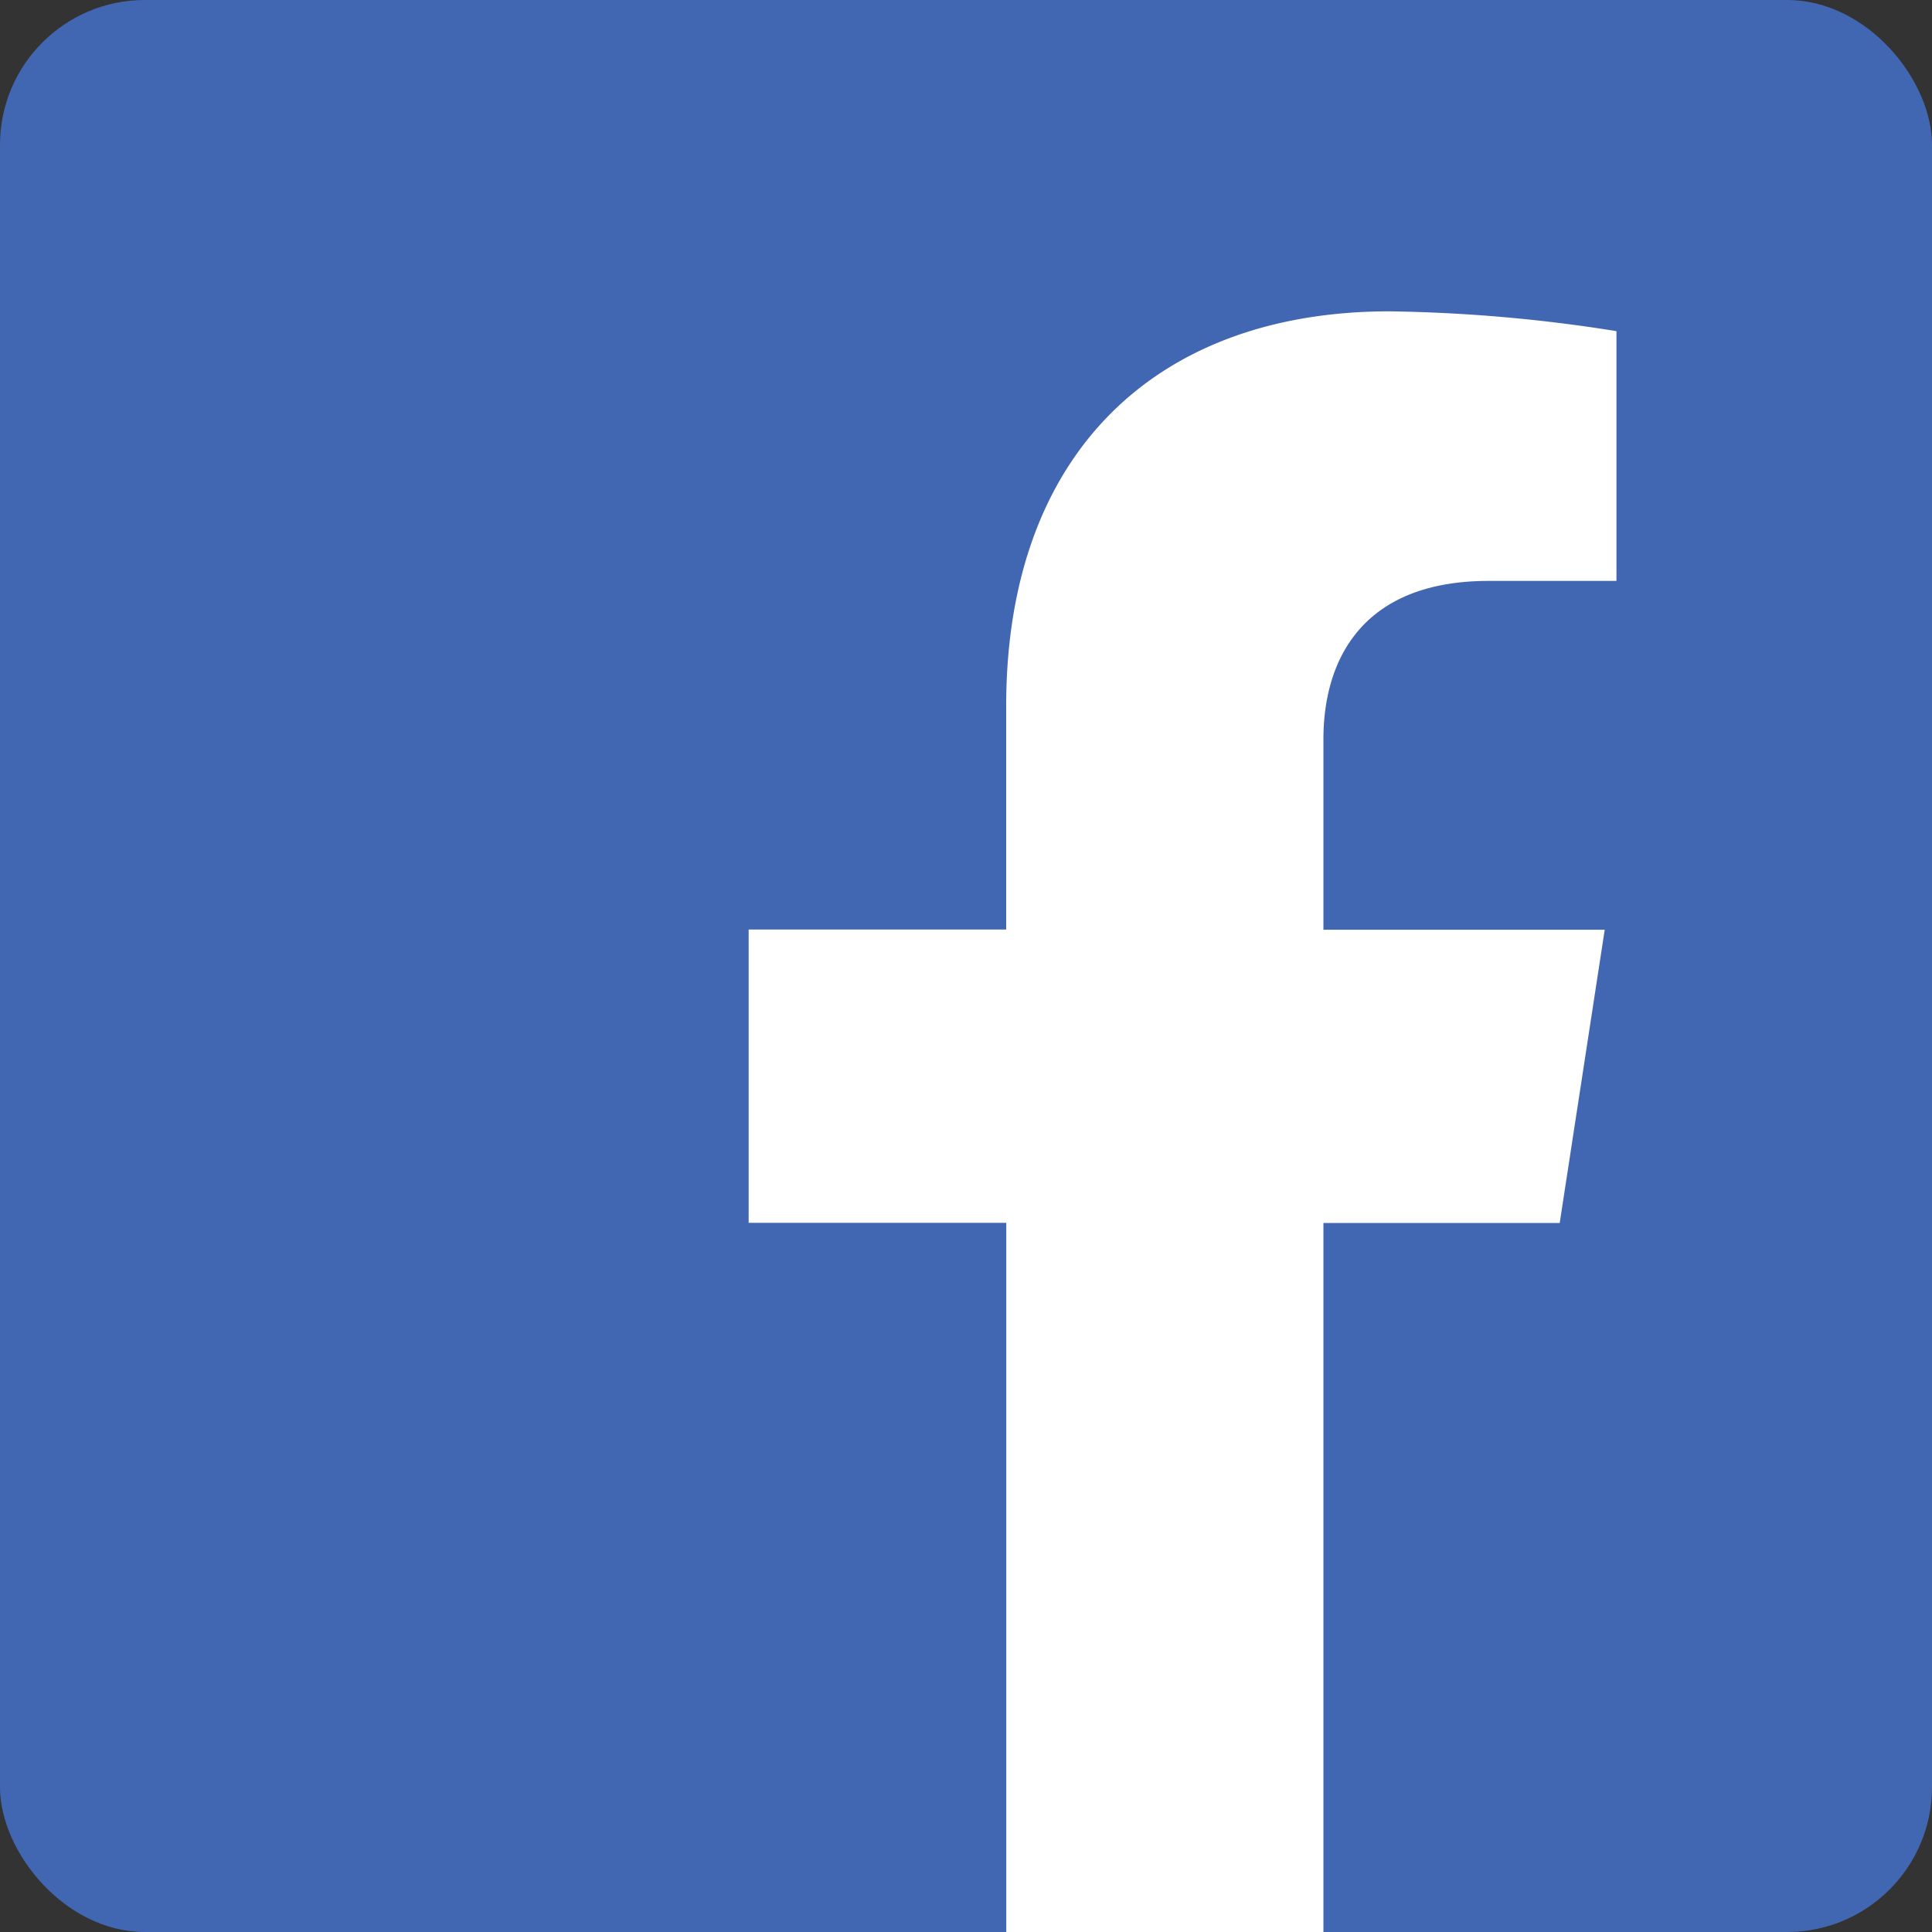 <svg xmlns="http://www.w3.org/2000/svg" width="40" height="40" viewBox="0 0 40 40">
  <rect x="0" y="0" width="40" height="40" fill="#333333" stroke="none"/>
  <g id="icon_facebook" transform="translate(-689 -4824)">
    <rect id="_4267B2" data-name="#4267B2" width="40" height="40" rx="3" transform="translate(689 4824)" fill="#4267b2"/>
    <path id="Facebook" d="M8.492-8.25l.932-6.072H3.6v-3.941c0-1.661.814-3.281,3.424-3.281H9.667v-5.171a32.3,32.3,0,0,0-4.7-.41c-4.8,0-7.935,2.908-7.935,8.173v4.626H-8.3v6.072h5.334V6.429H3.6V-8.25Z" transform="translate(712.8 4857.571)" fill="#fff"/>
  </g>
</svg>
